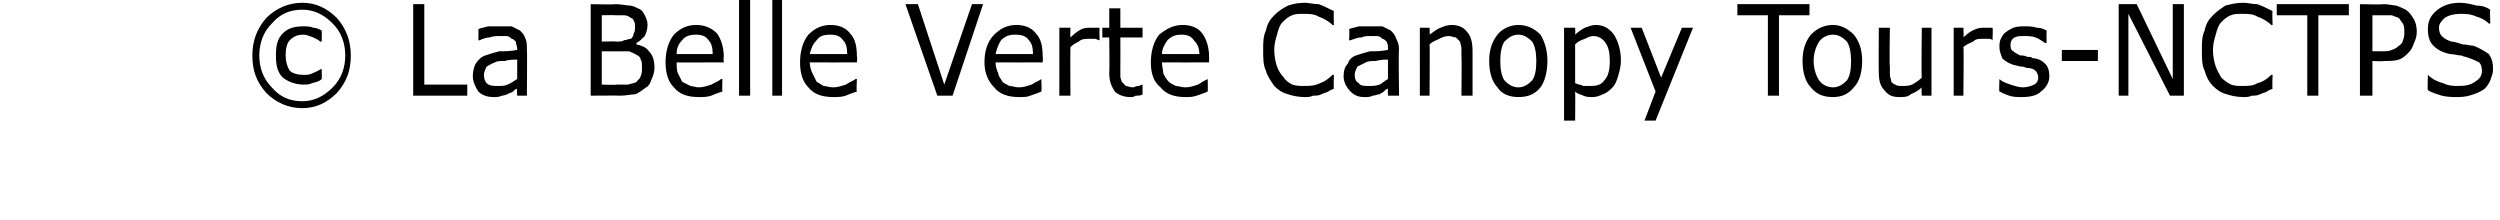 <?xml version="1.0" standalone="no"?><!DOCTYPE svg PUBLIC "-//W3C//DTD SVG 1.1//EN" "http://www.w3.org/Graphics/SVG/1.1/DTD/svg11.dtd"><svg xmlns="http://www.w3.org/2000/svg" version="1.1" width="180.3px" height="15.9px" viewBox="0 0 180.3 15.9"><desc>La Belle Verte Canopy Tours-NCTPS</desc><defs/><g id="Polygon144647"><path d="m25.3 4c0 1.1-.3 1.9-1 2.7c-.7.7-1.5 1.1-2.5 1.1c-1 0-1.9-.4-2.6-1.1c-.7-.8-1-1.6-1-2.7c0-1 .3-1.9 1-2.7C19.9.6 20.8.2 21.8.2c1 0 1.8.4 2.5 1.1c.7.8 1 1.7 1 2.7zm-.4 0c0-.9-.3-1.7-.9-2.3c-.7-.7-1.4-1-2.2-1c-.9 0-1.6.3-2.2 1c-.6.6-.9 1.4-.9 2.3c0 .9.3 1.7.9 2.3c.6.7 1.3 1 2.2 1c.8 0 1.5-.3 2.2-1c.6-.6.9-1.4.9-2.3zm-1.7 1.7c-.2.2-.4.2-.7.3c-.2.1-.4.1-.6.1c-.6 0-1.1-.2-1.5-.5c-.4-.4-.5-.9-.5-1.6c0-.7.1-1.2.5-1.6c.4-.4.9-.5 1.5-.5c.2 0 .5 0 .7.1c.2 0 .4.1.6.2c.02-.01 0 .8 0 .8h-.1c-.1-.1-.3-.2-.5-.3c-.3-.1-.5-.2-.7-.2c-.4 0-.7.1-1 .4c-.2.2-.3.6-.3 1.1c0 .4.1.8.3 1.1c.2.2.6.3 1 .3c.2 0 .4 0 .6-.1c.2-.1.5-.2.6-.3c.05-.04.1 0 .1 0c0 0 .02.75 0 .7zm10.5 1.2h-3.9V.3h.8v5.8h3.1v.8zm4.3 0h-.7s-.04-.54 0-.5c-.1 0-.2.1-.3.2c-.1.1-.3.1-.4.2c-.1 0-.2.1-.4.1c-.2.1-.4.1-.6.1c-.4 0-.8-.1-1.1-.4c-.2-.3-.4-.7-.4-1.1c0-.4.1-.7.2-.9c.2-.3.4-.5.7-.6c.3-.1.6-.2 1-.3c.4 0 .8 0 1.3-.1v-.1c0-.2-.1-.3-.1-.5c-.1-.1-.2-.2-.3-.2c-.1-.1-.2-.2-.4-.2h-.5c-.2 0-.4 0-.7.1c-.2 0-.5.1-.7.2c-.04.02-.1 0-.1 0c0 0 .02-.82 0-.8c.2-.1.4-.1.7-.2h1.7l.6.3c.2.2.3.3.4.6c.1.2.1.4.1.8c.03-.05 0 3.3 0 3.3zm-.7-1.2V4.3c-.3 0-.6 0-.9.1c-.3 0-.6 0-.7.1c-.3.1-.4.2-.6.3c-.1.2-.2.4-.2.6c0 .3.1.5.2.6c.2.2.5.2.8.2c.3 0 .5 0 .7-.1c.3-.1.5-.3.7-.4zm9.9-.8c0 .3-.1.6-.2.8c-.1.3-.2.5-.4.6c-.3.2-.5.4-.8.5c-.3 0-.6.1-1.1.1c.04-.02-2.1 0-2.1 0V.3s1.78.04 1.8 0c.4 0 .8.1 1 .1c.2 0 .4.1.6.2c.3.1.4.3.5.5c.1.2.2.4.2.7c0 .3-.1.6-.2.8c-.2.2-.4.4-.6.5v.1c.4.1.7.2.9.5c.3.3.4.7.4 1.2zm-1.4-3c0-.1 0-.3-.1-.4c0-.1-.1-.2-.2-.2c-.1-.1-.3-.2-.5-.2h-.6c-.05-.02-1 0-1 0v1.9s1.04-.03 1 0c.3 0 .5 0 .6-.1c.2 0 .3-.1.5-.1c.1-.1.2-.2.2-.4c.1-.1.1-.3.1-.5zm.5 3c0-.3 0-.5-.1-.6c0-.2-.2-.3-.4-.4c-.1-.1-.3-.1-.4-.2h-2v2.4s1.06.04 1.1 0h.8c.3-.1.5-.1.6-.2c.2-.2.3-.3.3-.4c.1-.2.1-.4.1-.6zm5.9-.4s-3.44.01-3.4 0c0 .3 0 .6.1.8l.3.6l.6.3c.1 0 .4.1.6.1c.3 0 .6-.1.9-.2c.4-.2.6-.3.7-.4c.03-.02.1 0 .1 0c0 0-.03.88 0 .9c-.3.1-.6.2-.8.3c-.3.1-.6.1-.9.1c-.8 0-1.4-.2-1.8-.7c-.4-.4-.6-1-.6-1.8c0-.8.2-1.5.6-2c.4-.4.9-.7 1.6-.7c.6 0 1.1.2 1.5.6c.3.4.5 1 .5 1.7c-.04-.04 0 .4 0 .4zm-.8-.6c0-.5-.1-.8-.3-1c-.2-.3-.5-.4-.9-.4c-.4 0-.8.1-1 .4c-.3.3-.4.6-.4 1h2.6zm2.7 3h-.8V0h.8v6.9zm2.3 0h-.7V0h.7v6.9zm5.4-2.4s-3.36.01-3.4 0c0 .3.1.6.2.8l.3.6c.2.1.3.2.5.3c.2 0 .4.1.7.1c.3 0 .6-.1.9-.2c.3-.2.6-.3.7-.4c.01-.02.1 0 .1 0c0 0-.05.88 0 .9c-.3.1-.6.2-.8.3c-.3.1-.6.1-.9.1c-.8 0-1.4-.2-1.8-.7c-.4-.4-.6-1-.6-1.8c0-.8.2-1.5.6-2c.4-.4.9-.7 1.6-.7c.6 0 1.1.2 1.4.6c.4.4.5 1 .5 1.7c.04-.04 0 .4 0 .4zm-.7-.6c0-.5-.1-.8-.3-1c-.2-.3-.5-.4-.9-.4c-.5 0-.8.1-1 .4c-.3.3-.4.6-.5 1h2.7zM70.9.3l-2.2 6.6h-1.1L65.3.3h.9l1.9 5.8l2-5.8h.8zm4.3 4.2s-3.37.01-3.4 0c0 .3.1.6.2.8c0 .2.2.4.3.6c.1.1.3.2.5.3c.2 0 .4.1.7.1c.3 0 .6-.1.9-.2c.3-.2.6-.3.7-.4c-.01-.02 0 0 0 0c0 0 .04.88 0 .9c-.2.1-.5.2-.8.3c-.2.1-.5.1-.8.1c-.8 0-1.4-.2-1.8-.7c-.4-.4-.7-1-.7-1.8c0-.8.2-1.5.7-2c.4-.4.9-.7 1.6-.7c.6 0 1.1.2 1.4.6c.4.4.5 1 .5 1.7c.03-.04 0 .4 0 .4zm-.7-.6c0-.5-.1-.8-.3-1c-.2-.3-.5-.4-1-.4c-.4 0-.7.1-1 .4c-.2.3-.3.6-.4 1h2.7zm4.8-1s-.06-.03-.1 0c-.1-.1-.2-.1-.3-.1h-.4c-.2 0-.5 0-.7.2c-.2.1-.4.2-.6.4c-.02 0 0 3.5 0 3.5h-.8V2h.8s-.02.7 0 .7c.3-.3.6-.5.8-.6c.2-.1.5-.1.7-.1h.6c-.02.03 0 .9 0 .9zm3.1 3.9c-.1.1-.3.1-.5.1c-.1.1-.3.1-.4.1c-.5 0-.9-.2-1.1-.4c-.2-.3-.4-.7-.4-1.3c.03-.02 0-2.6 0-2.6h-.5v-.7h.5V.6h.8v1.4h1.6v.7h-1.6s.01 2.2 0 2.2v.6c0 .2.1.3.1.4l.3.3c.1 0 .3.1.5.1c.1 0 .2-.1.4-.1c.1 0 .2-.1.3-.1c-.03 0 0 0 0 0v.7zm4.8-2.3s-3.39.01-3.4 0c0 .3.1.6.1.8c.1.2.2.4.4.6c.1.1.3.2.5.3c.2 0 .4.1.7.1c.3 0 .6-.1.9-.2c.3-.2.5-.3.7-.4c-.02-.02 0 0 0 0c0 0 .02.88 0 .9c-.2.1-.5.2-.8.3c-.3.1-.5.1-.8.1c-.8 0-1.4-.2-1.8-.7c-.5-.4-.7-1-.7-1.8c0-.8.2-1.5.6-2c.5-.4 1-.7 1.7-.7c.6 0 1.1.2 1.4.6c.3.4.5 1 .5 1.7v.4zm-.7-.6c0-.5-.2-.8-.4-1c-.2-.3-.5-.4-.9-.4c-.4 0-.7.1-1 .4c-.2.3-.4.6-.4 1h2.7zm9.7 2.5c-.2.1-.3.1-.4.2c-.2.1-.3.1-.5.2c-.2.1-.4.1-.6.1c-.2.1-.4.1-.6.1c-.5 0-.9-.1-1.2-.2c-.4-.1-.7-.3-1-.6c-.2-.3-.5-.7-.6-1.1c-.2-.4-.2-.9-.2-1.5c0-.5 0-1 .2-1.4c.1-.5.3-.8.6-1.1c.3-.3.6-.5 1-.7c.3-.1.7-.2 1.2-.2c.3 0 .6.1 1 .1c.3.1.7.3 1.1.5c-.03 0 0 1 0 1c0 0-.09.03-.1 0c-.3-.3-.7-.5-1-.6c-.3-.2-.7-.2-1.1-.2c-.3 0-.6 0-.8.1c-.3.1-.5.3-.7.5c-.2.2-.3.5-.4.9c-.1.3-.2.7-.2 1.1c0 .5.1.9.2 1.2c.1.3.3.6.5.8c.1.2.4.4.6.5c.3.1.6.1.8.1c.4 0 .8 0 1.2-.2c.3-.1.6-.3.9-.6h.1s-.03 1.01 0 1zm4.7.5h-.8s-.02-.54 0-.5c-.1 0-.2.1-.3.2c-.1.1-.2.1-.3.2c-.2 0-.3.1-.5.1c-.2.1-.3.1-.6.1c-.4 0-.7-.1-1-.4c-.3-.3-.5-.7-.5-1.1c0-.4.1-.7.3-.9c.1-.3.3-.5.6-.6c.3-.1.6-.2 1-.3c.4 0 .8 0 1.3-.1v-.1c0-.2 0-.3-.1-.5c-.1-.1-.2-.2-.3-.2c-.1-.1-.2-.2-.4-.2h-.5c-.2 0-.4 0-.6.1c-.3 0-.5.1-.8.2c-.01.02-.1 0-.1 0c0 0 .04-.82 0-.8c.2-.1.4-.1.7-.2h1.7l.6.3c.2.2.3.3.4.6c.1.2.2.4.2.8c-.05-.05 0 3.3 0 3.3zm-.8-1.2V4.3c-.3 0-.5 0-.9.1c-.3 0-.5 0-.7.1l-.6.3c-.1.2-.2.4-.2.6c0 .3.1.5.3.6c.1.2.4.2.7.2c.3 0 .5 0 .8-.1c.2-.1.4-.3.6-.4zm6.1 1.2h-.8s.03-2.81 0-2.8v-.6c0-.2-.1-.4-.1-.5l-.3-.3c-.2 0-.3-.1-.5-.1c-.3 0-.5.1-.7.2c-.2.1-.5.2-.7.4c.03.02 0 3.7 0 3.7h-.7V2h.7s.03.52 0 .5c.3-.2.5-.4.8-.5c.2-.1.5-.2.8-.2c.5 0 .9.2 1.1.5c.3.3.4.8.4 1.4v3.2zm5.4-2.5c0 .8-.2 1.5-.5 1.9c-.4.5-.9.7-1.6.7c-.6 0-1.2-.2-1.5-.7c-.4-.4-.6-1.1-.6-1.9c0-.8.2-1.4.6-1.9c.3-.4.9-.7 1.5-.7c.7 0 1.2.3 1.6.7c.3.5.5 1.1.5 1.9zm-.8 0c0-.6-.1-1.1-.3-1.4c-.3-.3-.6-.5-1-.5c-.4 0-.7.2-1 .5c-.2.3-.3.8-.3 1.4c0 .6.1 1.1.3 1.4c.3.3.6.5 1 .5c.4 0 .7-.2 1-.5c.2-.3.3-.7.3-1.4zm6.1 0c0 .4-.1.7-.2 1.1c-.1.3-.2.6-.4.8c-.2.2-.4.4-.7.5c-.2.1-.5.2-.7.2c-.3 0-.5 0-.7-.1c-.2-.1-.4-.1-.6-.3c.02.04 0 2.1 0 2.1h-.8V2h.8s.02.49 0 .5c.2-.2.5-.4.7-.5c.3-.1.5-.2.8-.2c.6 0 1 .3 1.3.7c.3.5.5 1.1.5 1.9zm-.8 0c0-.6-.1-1-.3-1.3c-.2-.3-.5-.5-.9-.5c-.2 0-.4.1-.6.2c-.3.1-.5.2-.7.4v2.8c.2.1.4.1.6.2h.5c.5 0 .8-.1 1-.4c.3-.3.4-.8.4-1.4zm6-2.4l-2.7 6.7h-.8l.8-2.1l-1.8-4.6h.8l1.4 3.6l1.5-3.6h.8zm8.4-.9h-2.2v5.8h-.8V1.1h-2.2v-.8h5.2v.8zm3.8 3.3c0 .8-.2 1.5-.6 1.9c-.4.5-.9.7-1.5.7c-.7 0-1.2-.2-1.6-.7c-.4-.4-.6-1.1-.6-1.9c0-.8.2-1.4.6-1.9c.4-.4.9-.7 1.6-.7c.6 0 1.1.3 1.5.7c.4.5.6 1.1.6 1.9zm-.8 0c0-.6-.1-1.1-.3-1.4c-.3-.3-.6-.5-1-.5c-.4 0-.8.2-1 .5c-.2.3-.4.8-.4 1.4c0 .6.2 1.1.4 1.4c.2.3.6.5 1 .5c.4 0 .7-.2 1-.5c.2-.3.3-.7.3-1.4zm5.8 2.5h-.7s-.04-.56 0-.6c-.3.3-.6.4-.8.5c-.2.2-.5.2-.8.2c-.5 0-.8-.1-1.1-.5c-.3-.3-.4-.7-.4-1.3c-.02-.04 0-3.2 0-3.2h.8s-.05 2.77 0 2.8v.6c0 .2.1.3.1.5c.1.1.2.2.3.2c.1.1.3.1.5.1c.2 0 .5 0 .7-.1c.2-.1.5-.3.7-.5c-.04.04 0-3.6 0-3.6h.7v4.9zm4.4-4s0-.03 0 0c-.1-.1-.2-.1-.3-.1h-.4c-.3 0-.5 0-.7.2c-.2.1-.5.2-.7.4c.04 0 0 3.5 0 3.5h-.7V2h.7s.04.7 0 .7c.3-.3.6-.5.9-.6c.2-.1.4-.1.7-.1h.5c.04.03 0 .9 0 .9zm3.8 1.7c.2.2.3.5.3.9c0 .4-.2.8-.6 1.1c-.3.3-.8.4-1.4.4c-.3 0-.6 0-.9-.1c-.3-.1-.5-.2-.7-.3c-.04-.01 0-.9 0-.9c0 0 0-.04 0 0c.2.2.5.3.8.4c.3.1.6.2.9.2c.3 0 .6-.1.8-.2c.2-.1.3-.3.3-.5c0-.2-.1-.4-.2-.5c-.1-.1-.3-.2-.6-.2c-.1 0-.2-.1-.4-.1c-.2 0-.4-.1-.5-.1c-.4-.1-.7-.3-.9-.5c-.1-.3-.2-.5-.2-.8c0-.2 0-.4.1-.6c.1-.2.2-.4.4-.5c.1-.1.3-.2.5-.3c.3-.1.6-.1.8-.1c.3 0 .6 0 .9.1c.3 0 .5.1.7.2c-.01.02 0 .9 0 .9h-.1c-.2-.1-.4-.3-.7-.4c-.3-.1-.5-.1-.8-.1c-.3 0-.5 0-.7.1c-.2.1-.3.3-.3.5c0 .2 0 .4.2.5c.1.1.3.2.5.3c.2 0 .3 0 .5.1c.2 0 .3 0 .4.1c.4 0 .7.2.9.4zm3.8-.2h-2.6v-.8h2.6v.8zm6.2 2.5h-1l-3-5.9v5.9h-.7V.3h1.3l2.6 5.4V.3h.8v6.6zm6.4-.5c-.2.1-.3.1-.4.2c-.2.1-.3.1-.5.2c-.2.1-.4.1-.6.1c-.2.1-.4.1-.6.1c-.5 0-.9-.1-1.2-.2c-.4-.1-.7-.3-1-.6c-.3-.3-.5-.7-.6-1.1c-.2-.4-.2-.9-.2-1.5c0-.5 0-1 .2-1.4c.1-.5.3-.8.6-1.1c.3-.3.6-.5.9-.7c.4-.1.8-.2 1.3-.2c.3 0 .6.1 1 .1c.3.1.7.3 1.1.5c-.04 0 0 1 0 1c0 0-.1.03-.1 0c-.3-.3-.7-.5-1-.6c-.3-.2-.7-.2-1.1-.2c-.3 0-.6 0-.8.1c-.3.1-.5.3-.7.5c-.2.2-.3.5-.4.9c-.1.3-.2.7-.2 1.1c0 .5.1.9.2 1.2c.1.3.3.6.4.8c.2.2.5.4.7.5c.3.1.5.1.8.1c.4 0 .8 0 1.1-.2c.4-.1.7-.3 1-.6h.1s-.04 1.01 0 1zm5.5-5.3h-2.2v5.8h-.8V1.1h-2.2v-.8h5.2v.8zm4.9 1.2c0 .3-.1.6-.2.8c-.1.3-.2.5-.4.7c-.2.2-.4.4-.7.5c-.3.1-.7.1-1.1.1c-.03.04-.8 0-.8 0v2.5h-.9V.3s1.7.04 1.7 0c.4 0 .7.1.9.1c.3.1.5.2.7.3c.3.2.4.4.6.7c.1.2.2.5.2.9zm-.9 0c0-.2 0-.4-.1-.6c-.1-.1-.2-.3-.3-.4c-.2-.1-.3-.1-.5-.2h-1.4v2.6h.6c.4 0 .6 0 .8-.1c.3-.1.4-.2.5-.3c.2-.1.3-.3.3-.4c.1-.2.1-.4.1-.6zm6.4 2.7c0 .3-.1.5-.2.8c-.1.2-.2.4-.4.6c-.3.2-.5.3-.8.4c-.3.1-.6.2-1.1.2c-.4 0-.8 0-1.2-.1c-.3-.1-.7-.2-1-.4c-.04-.02 0-1.1 0-1.1c0 0 .02-.01 0 0c.3.3.7.5 1.1.6c.4.2.8.2 1.1.2c.6 0 .9-.1 1.2-.3c.3-.2.5-.4.5-.8c0-.3-.1-.5-.2-.6c-.2-.1-.4-.2-.7-.3c-.2-.1-.4-.1-.6-.2c-.3 0-.5-.1-.8-.1c-.5-.1-.9-.3-1.2-.6c-.3-.3-.4-.7-.4-1.2c0-.6.2-1 .7-1.4c.4-.3.9-.5 1.6-.5c.4 0 .8.1 1.2.2c.4 0 .7.1 1 .3c-.04-.02 0 1 0 1h-.1c-.2-.2-.5-.4-.9-.5c-.4-.2-.8-.2-1.2-.2c-.4 0-.8.1-1.1.3c-.2.2-.4.4-.4.7c0 .3.1.5.2.6c.2.2.4.3.7.4c.2 0 .5.1.8.2c.3 0 .6.1.8.1c.5.2.8.4 1.1.6c.2.3.3.6.3 1.1z" stroke="none" fill="#000"/></g></svg>